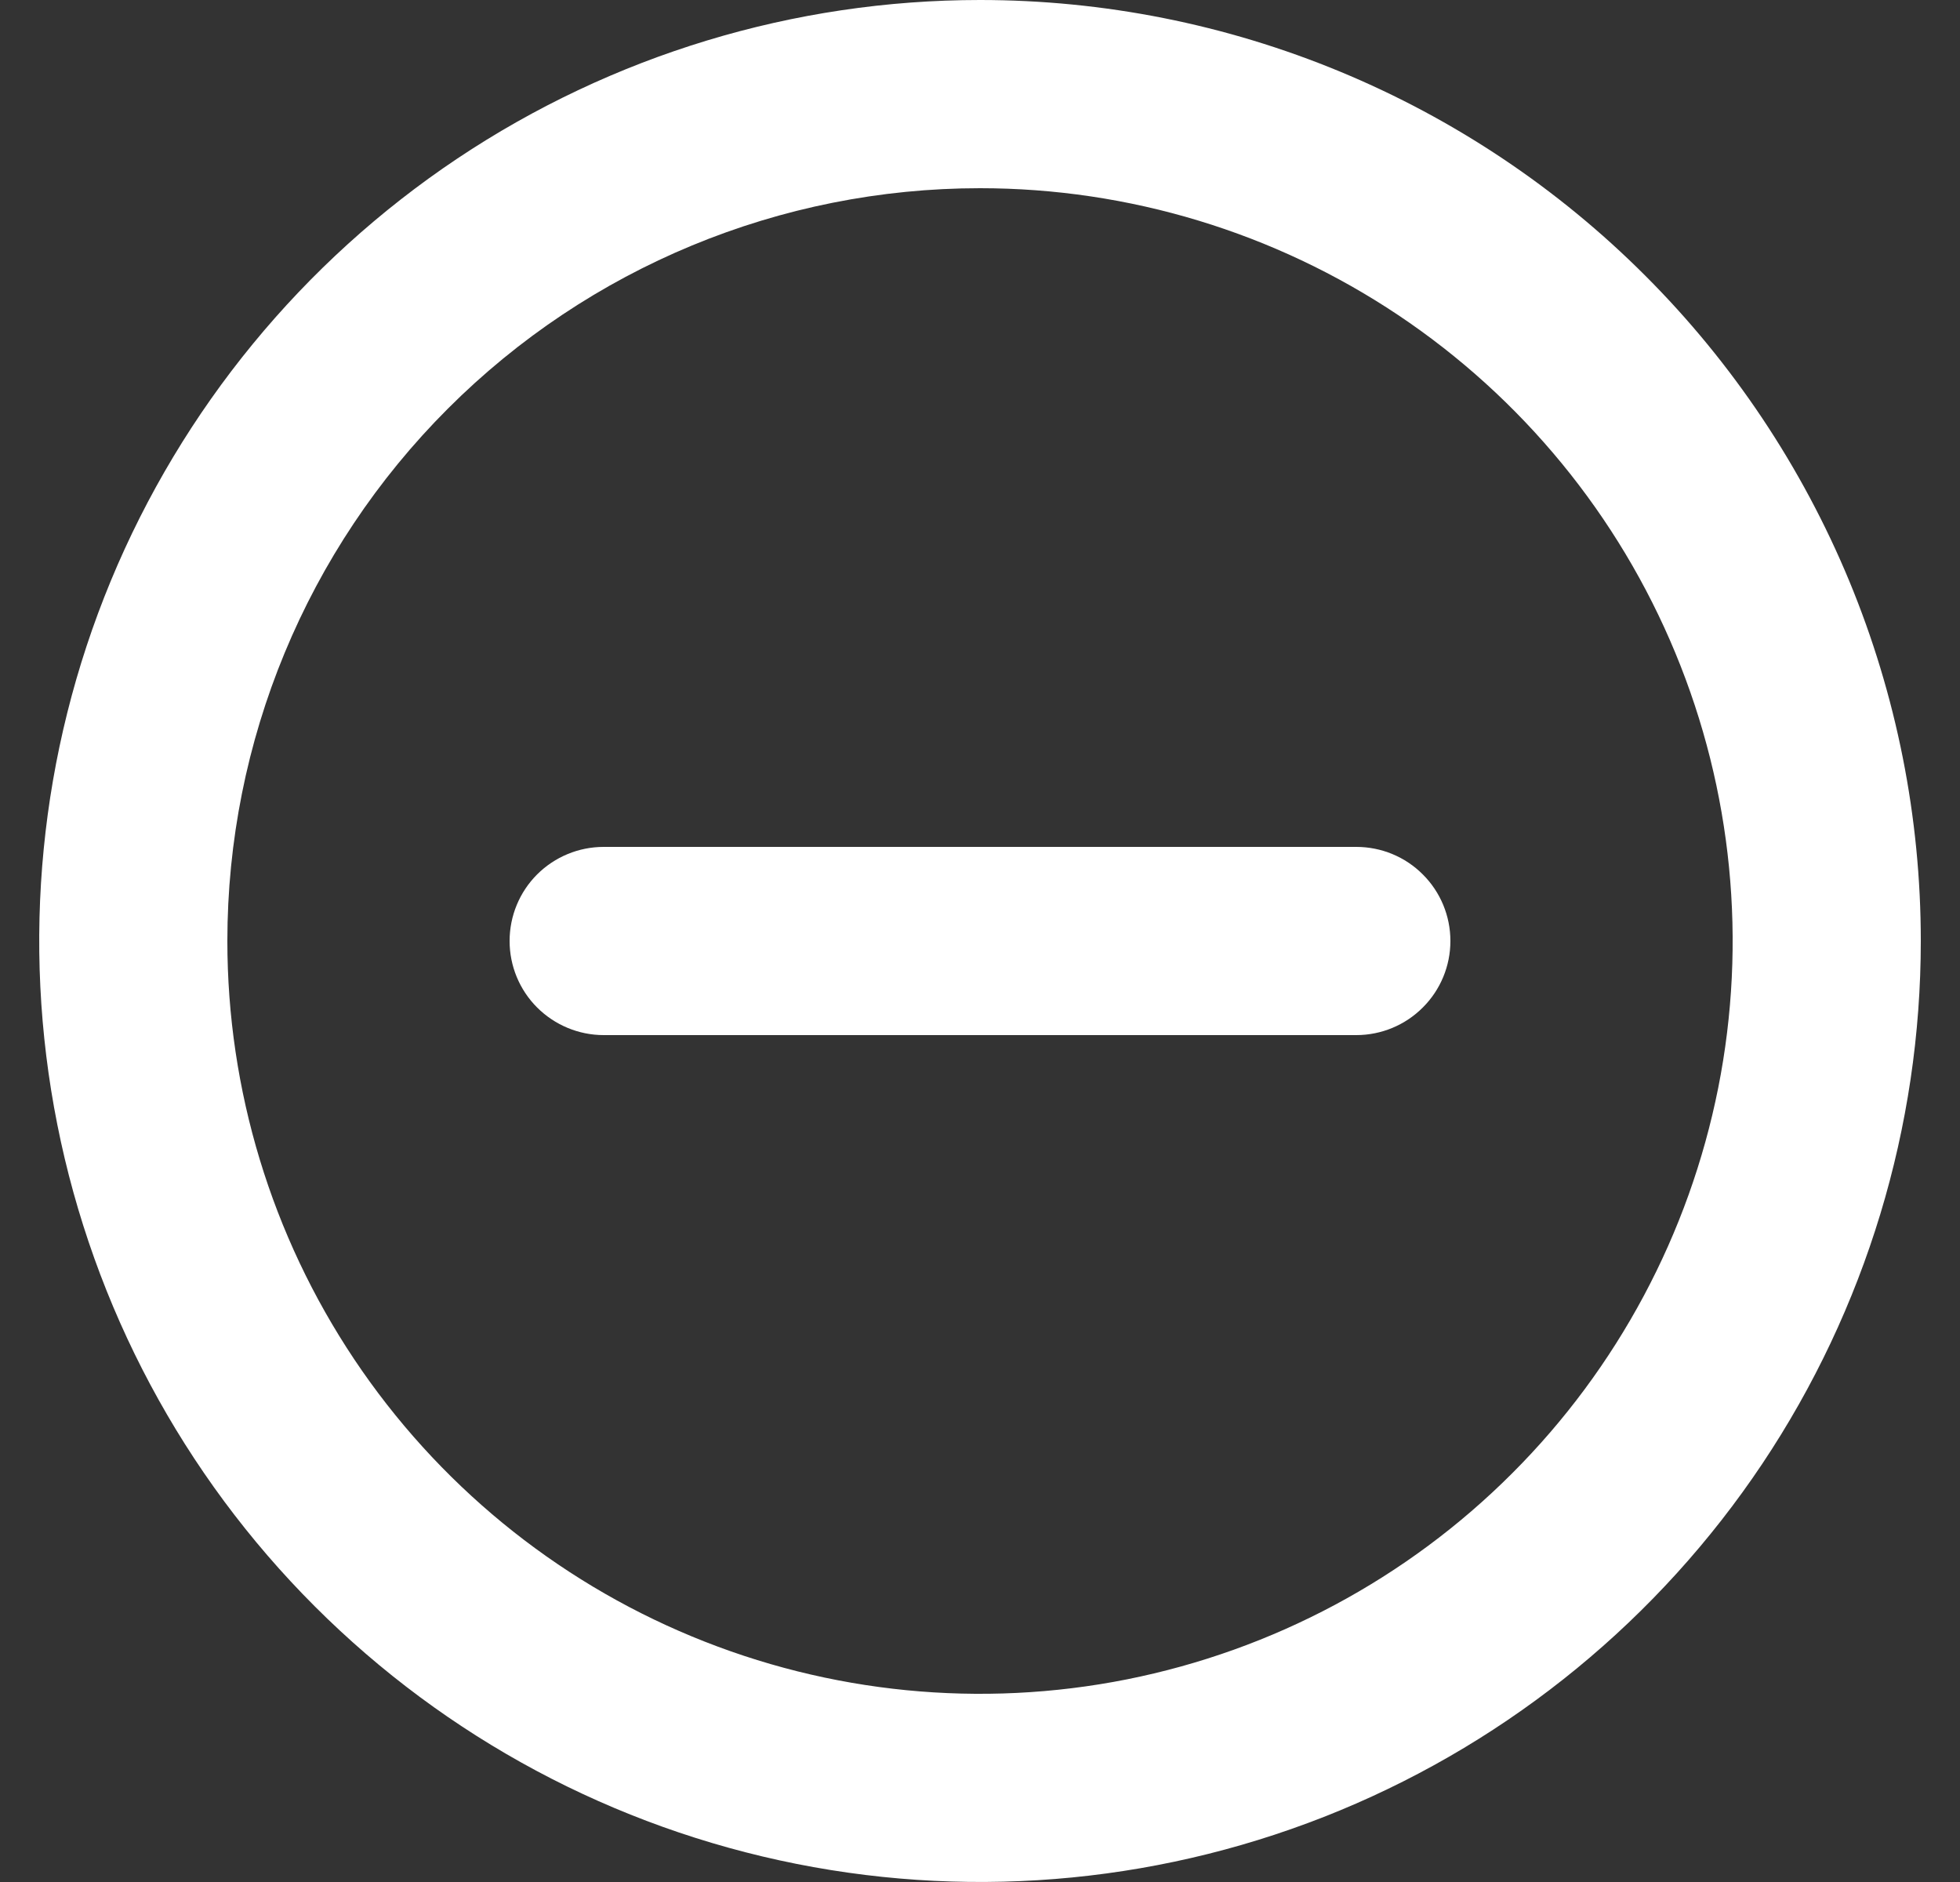 <svg width="25" height="24" viewBox="0 0 25 24" fill="none" xmlns="http://www.w3.org/2000/svg">
<rect x="0" y="0" width="25" height="24" fill="#333333" stroke="none"/>
<path d="M17.3 13.2H7.7C7.382 13.2 7.077 13.073 6.851 12.848C6.626 12.623 6.5 12.318 6.5 12C6.5 11.681 6.626 11.376 6.851 11.151C7.077 10.926 7.382 10.8 7.7 10.8H17.3C17.618 10.8 17.924 10.926 18.148 11.151C18.374 11.376 18.5 11.681 18.5 12C18.5 12.318 18.374 12.623 18.148 12.848C17.924 13.073 17.618 13.2 17.3 13.2Z" fill="white"/>
<path d="M12.5 2.4C14.399 2.4 16.255 2.963 17.834 4.018C19.412 5.073 20.643 6.572 21.369 8.326C22.096 10.08 22.286 12.011 21.916 13.873C21.545 15.735 20.631 17.446 19.288 18.788C17.946 20.131 16.235 21.045 14.373 21.416C12.511 21.786 10.58 21.596 8.826 20.869C7.072 20.143 5.573 18.912 4.518 17.334C3.463 15.755 2.9 13.899 2.9 12C2.9 9.454 3.911 7.012 5.712 5.212C7.512 3.411 9.954 2.4 12.5 2.4ZM12.5 0C10.127 0 7.807 0.704 5.833 2.022C3.86 3.341 2.322 5.215 1.413 7.408C0.505 9.601 0.268 12.013 0.731 14.341C1.194 16.669 2.336 18.807 4.015 20.485C5.693 22.163 7.831 23.306 10.159 23.769C12.487 24.232 14.899 23.995 17.092 23.087C19.285 22.178 21.159 20.64 22.478 18.667C23.796 16.694 24.5 14.373 24.5 12C24.5 10.424 24.19 8.864 23.587 7.408C22.983 5.952 22.1 4.629 20.985 3.515C19.871 2.4 18.548 1.516 17.092 0.913C15.636 0.31 14.076 0 12.5 0Z" fill="white"/>
</svg>
